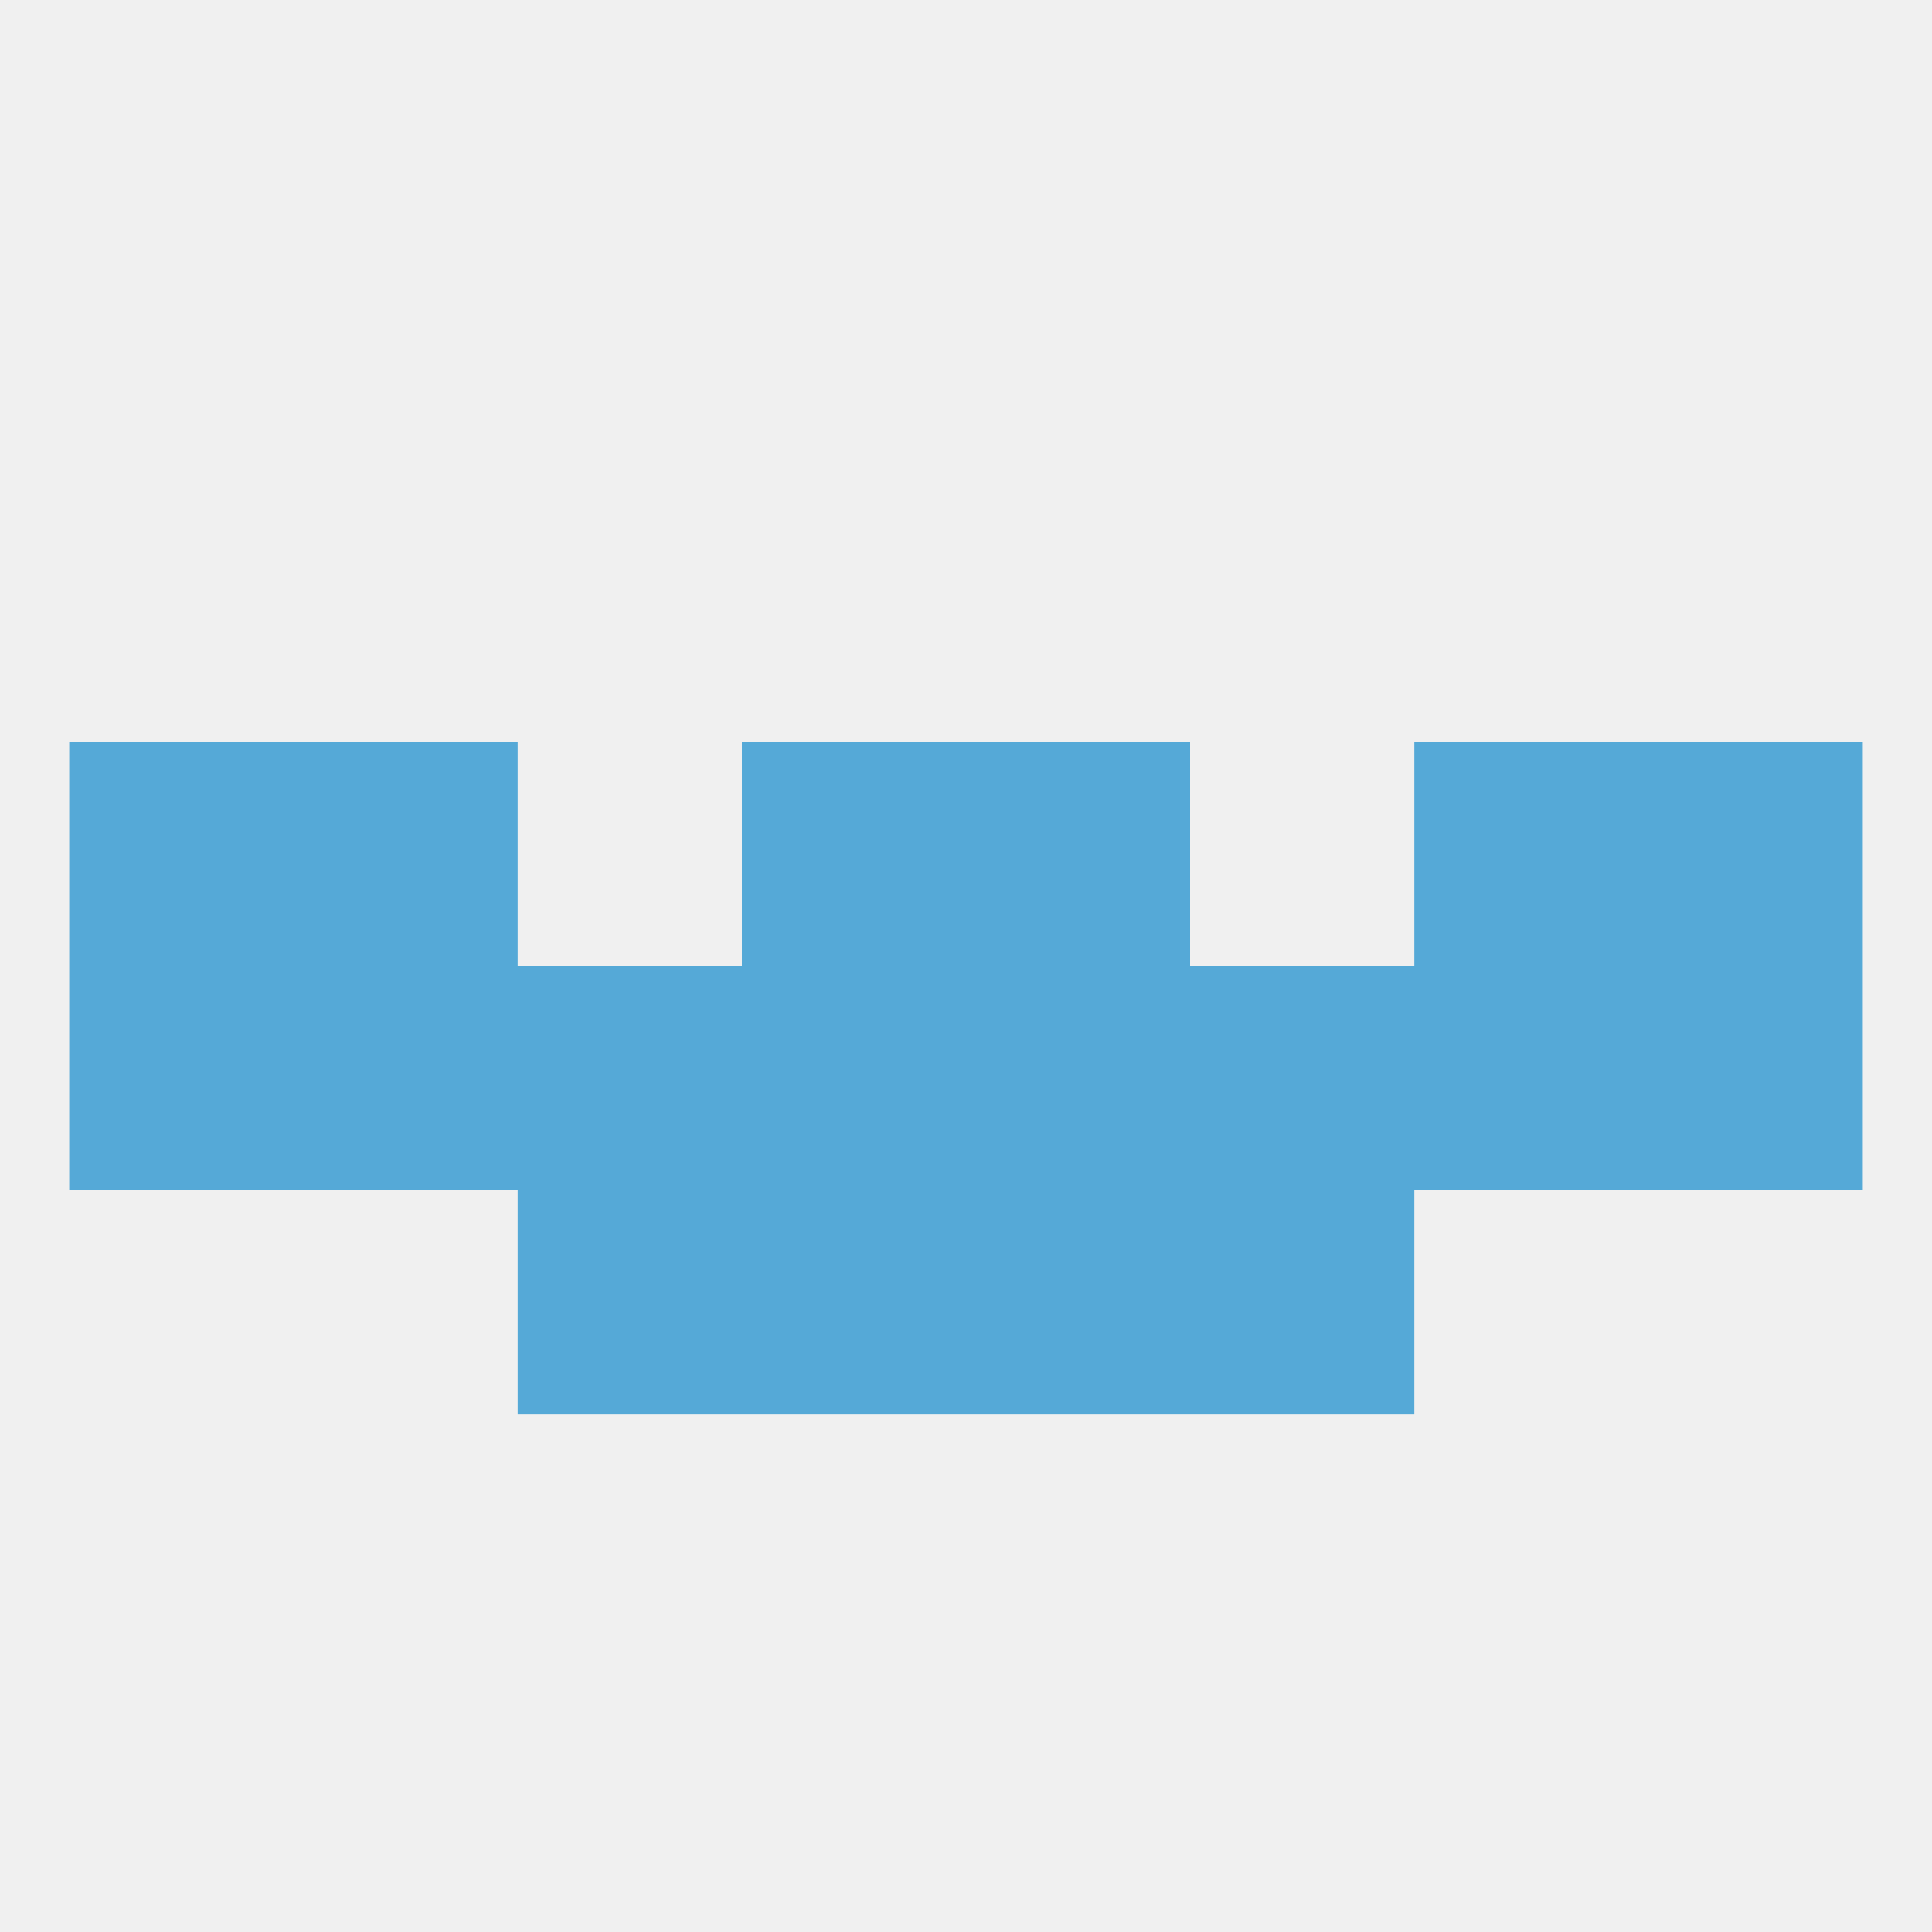 
<!--   <?xml version="1.0"?> -->
<svg version="1.1" baseprofile="full" xmlns="http://www.w3.org/2000/svg" xmlns:xlink="http://www.w3.org/1999/xlink" xmlns:ev="http://www.w3.org/2001/xml-events" width="250" height="250" viewBox="0 0 250 250" >
	<rect width="100%" height="100%" fill="rgba(240,240,240,255)"/>

	<rect x="212" y="125" width="29" height="29" fill="rgba(85,169,215,255)"/>
	<rect x="96" y="125" width="29" height="29" fill="rgba(85,169,215,255)"/>
	<rect x="67" y="125" width="29" height="29" fill="rgba(85,169,215,255)"/>
	<rect x="154" y="125" width="29" height="29" fill="rgba(85,169,215,255)"/>
	<rect x="9" y="125" width="29" height="29" fill="rgba(85,169,215,255)"/>
	<rect x="125" y="125" width="29" height="29" fill="rgba(85,169,215,255)"/>
	<rect x="38" y="125" width="29" height="29" fill="rgba(85,169,215,255)"/>
	<rect x="183" y="125" width="29" height="29" fill="rgba(85,169,215,255)"/>
	<rect x="9" y="96" width="29" height="29" fill="rgba(85,169,215,255)"/>
	<rect x="212" y="96" width="29" height="29" fill="rgba(85,169,215,255)"/>
	<rect x="38" y="96" width="29" height="29" fill="rgba(85,169,215,255)"/>
	<rect x="183" y="96" width="29" height="29" fill="rgba(85,169,215,255)"/>
	<rect x="96" y="96" width="29" height="29" fill="rgba(85,169,215,255)"/>
	<rect x="125" y="96" width="29" height="29" fill="rgba(85,169,215,255)"/>
	<rect x="154" y="154" width="29" height="29" fill="rgba(85,169,215,255)"/>
	<rect x="96" y="154" width="29" height="29" fill="rgba(85,169,215,255)"/>
	<rect x="125" y="154" width="29" height="29" fill="rgba(85,169,215,255)"/>
	<rect x="67" y="154" width="29" height="29" fill="rgba(85,169,215,255)"/>
</svg>